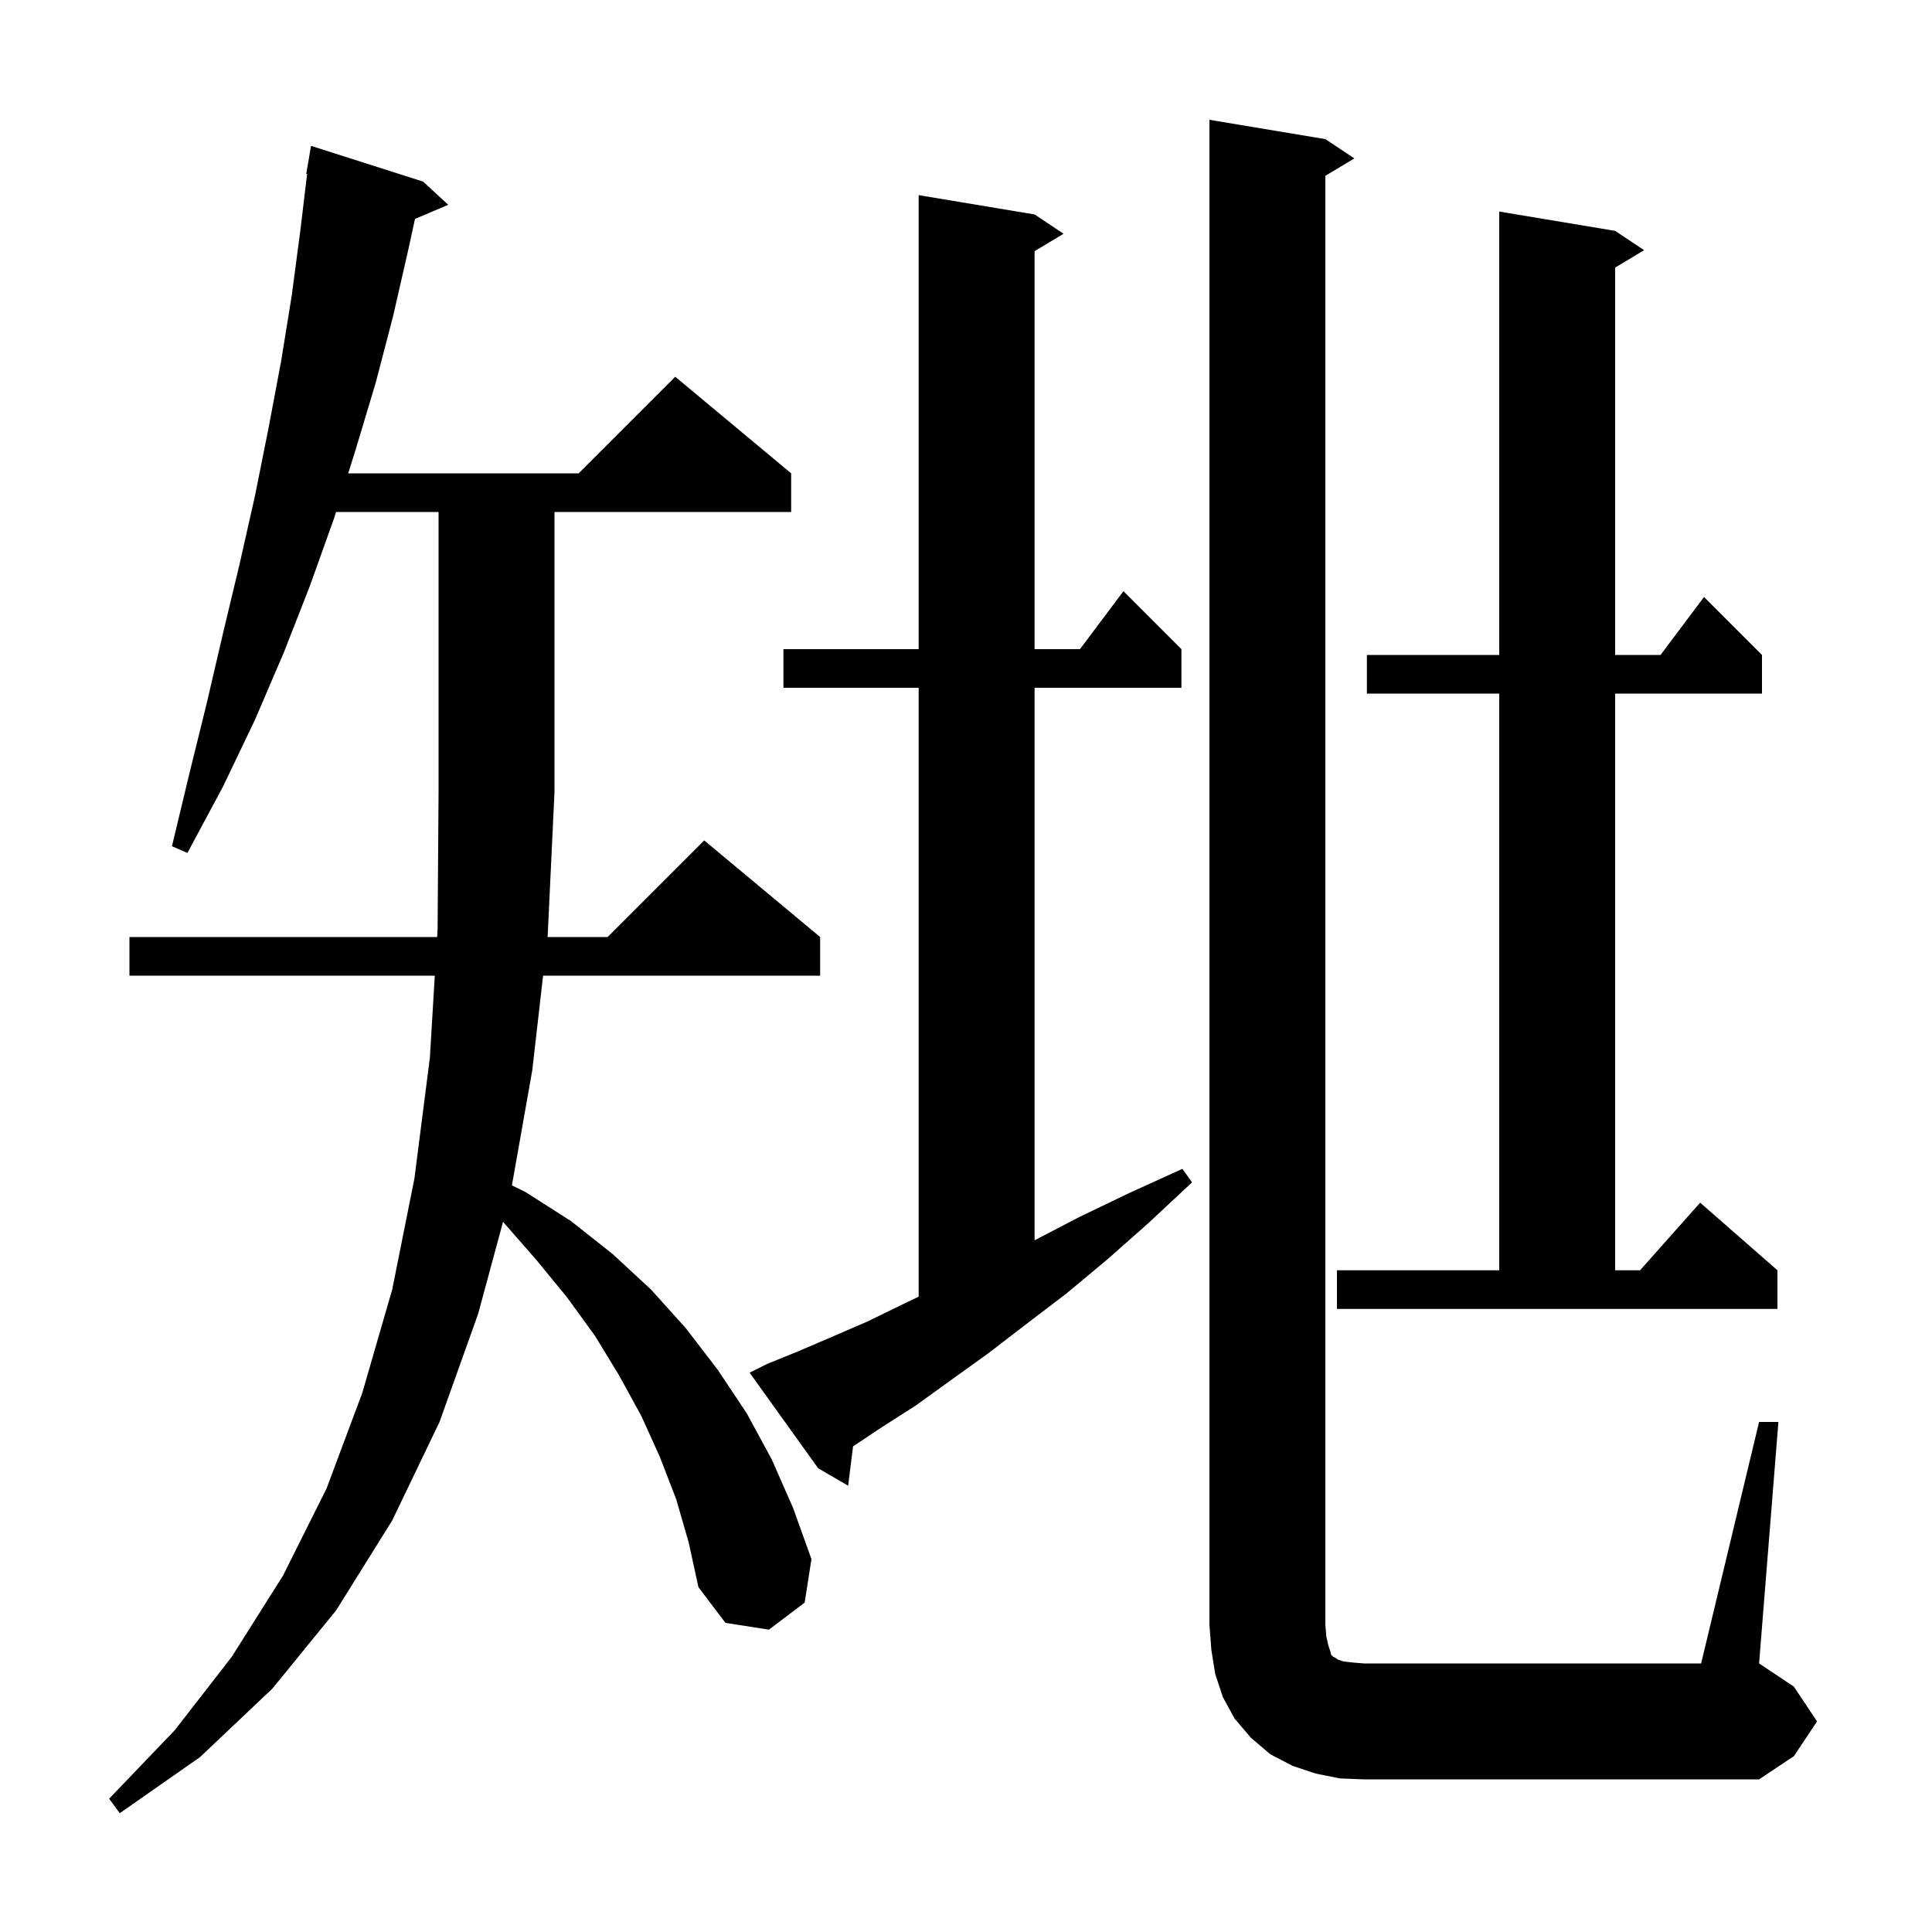 <svg xmlns="http://www.w3.org/2000/svg" xmlns:xlink="http://www.w3.org/1999/xlink" version="1.1" baseProfile="full" viewBox="0 0 200 200" width="200" height="200"><g fill="currentColor"><path d="M 70.0 155.2 L 68.3 150.8 L 66.4 146.6 L 64.1 142.4 L 61.6 138.3 L 58.7 134.3 L 55.5 130.4 L 52.074 126.484 L 49.5 136.0 L 45.5 147.2 L 40.6 157.4 L 34.8 166.7 L 28.2 174.8 L 20.7 181.9 L 12.4 187.7 L 11.3 186.2 L 18.1 179.1 L 24.0 171.5 L 29.3 163.1 L 33.8 154.1 L 37.5 144.2 L 40.6 133.5 L 42.9 122.0 L 44.5 109.5 L 45.011 101.0 L 13.4 101.0 L 13.4 97.0 L 45.252 97.0 L 45.3 96.2 L 45.4 82.0 L 45.4 53.0 L 34.789 53.0 L 34.6 53.6 L 32.1 60.6 L 29.4 67.5 L 26.4 74.5 L 23.1 81.4 L 19.4 88.3 L 17.8 87.6 L 19.6 80.1 L 21.4 72.8 L 23.1 65.5 L 24.8 58.4 L 26.4 51.3 L 27.8 44.3 L 29.1 37.4 L 30.2 30.6 L 31.1 23.8 L 31.792 18.006 L 31.7 18.0 L 32.2 15.1 L 43.8 18.8 L 46.4 21.2 L 42.96 22.665 L 42.3 25.7 L 40.7 32.7 L 38.9 39.6 L 36.8 46.6 L 36.046 49.0 L 59.9 49.0 L 69.9 39.0 L 81.9 49.0 L 81.9 53.0 L 57.4 53.0 L 57.4 82.0 L 56.7 96.8 L 56.677 97.0 L 62.9 97.0 L 72.9 87.0 L 84.9 97.0 L 84.9 101.0 L 56.22 101.0 L 55.1 110.8 L 52.993 122.71 L 54.4 123.4 L 59.1 126.4 L 63.4 129.8 L 67.4 133.5 L 71.0 137.5 L 74.3 141.8 L 77.3 146.3 L 79.9 151.1 L 82.1 156.1 L 84.0 161.4 L 83.3 165.9 L 79.6 168.7 L 75.1 168.0 L 72.3 164.3 L 71.3 159.7 Z M 182.1 147.2 L 184.1 147.2 L 182.1 172.2 L 185.7 174.6 L 188.1 178.2 L 185.7 181.8 L 182.1 184.2 L 141.2 184.2 L 138.7 184.1 L 136.2 183.6 L 133.8 182.8 L 131.5 181.6 L 129.5 179.9 L 127.8 177.9 L 126.6 175.7 L 125.8 173.3 L 125.4 170.8 L 125.2 168.2 L 125.2 12.4 L 137.2 14.4 L 140.2 16.4 L 137.2 18.2 L 137.2 168.2 L 137.3 169.4 L 137.5 170.3 L 137.7 170.9 L 137.8 171.3 L 138.0 171.5 L 138.2 171.6 L 138.5 171.8 L 139.1 172.0 L 140.0 172.1 L 141.2 172.2 L 176.1 172.2 Z M 79.4 141.2 L 82.6 139.9 L 86.1 138.4 L 89.8 136.8 L 93.7 134.9 L 95.1 134.233 L 95.1 71.2 L 81.1 71.2 L 81.1 67.2 L 95.1 67.2 L 95.1 20.2 L 107.1 22.2 L 110.1 24.2 L 107.1 26.0 L 107.1 67.2 L 111.8 67.2 L 116.3 61.2 L 122.3 67.2 L 122.3 71.2 L 107.1 71.2 L 107.1 128.396 L 111.7 126.0 L 116.9 123.5 L 122.4 121.0 L 123.4 122.4 L 118.9 126.6 L 114.6 130.4 L 110.4 133.9 L 106.2 137.1 L 102.3 140.1 L 98.4 142.9 L 94.8 145.5 L 91.2 147.8 L 88.309 149.727 L 87.8 153.8 L 84.7 152.0 L 77.6 142.1 Z M 138.4 131.5 L 155.2 131.5 L 155.2 71.8 L 141.5 71.8 L 141.5 67.8 L 155.2 67.8 L 155.2 21.9 L 167.2 23.9 L 170.2 25.9 L 167.2 27.7 L 167.2 67.8 L 171.9 67.8 L 176.4 61.8 L 182.4 67.8 L 182.4 71.8 L 167.2 71.8 L 167.2 131.5 L 169.778 131.5 L 176.0 124.5 L 184.0 131.5 L 184.0 135.5 L 138.4 135.5 Z "/></g></svg>